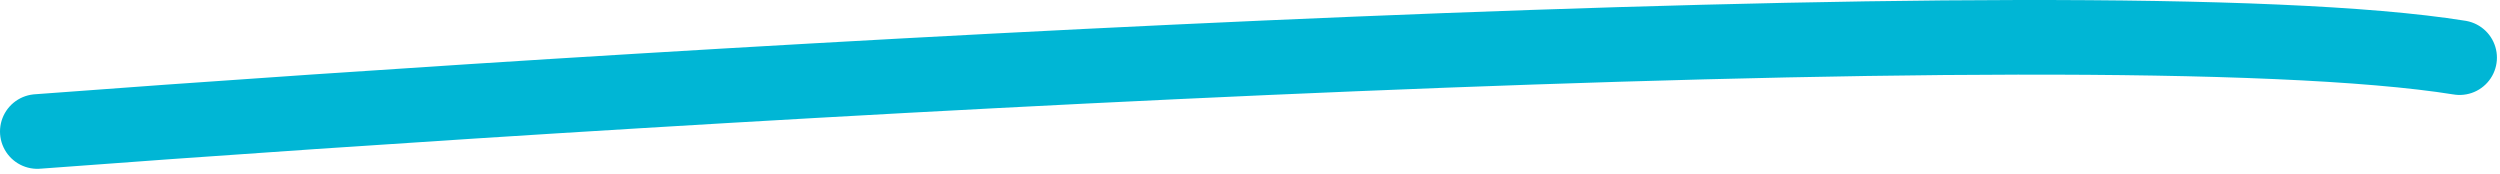 <svg xmlns:xlink="http://www.w3.org/1999/xlink" class="svg-marker svg-marker--style1" width="201" height="14" viewBox="0 0 201 14" fill="none" xmlns="http://www.w3.org/2000/svg" preserveAspectRatio="none">
<path d="M3 10.573C55.565 6.614 168.107 -0.117 197.753 4.634" stroke="#00B6D5" stroke-width="6px" stroke-linecap="round" style="stroke-dashoffset: 0; stroke-dasharray: none;" fill="none"></path>
</svg>